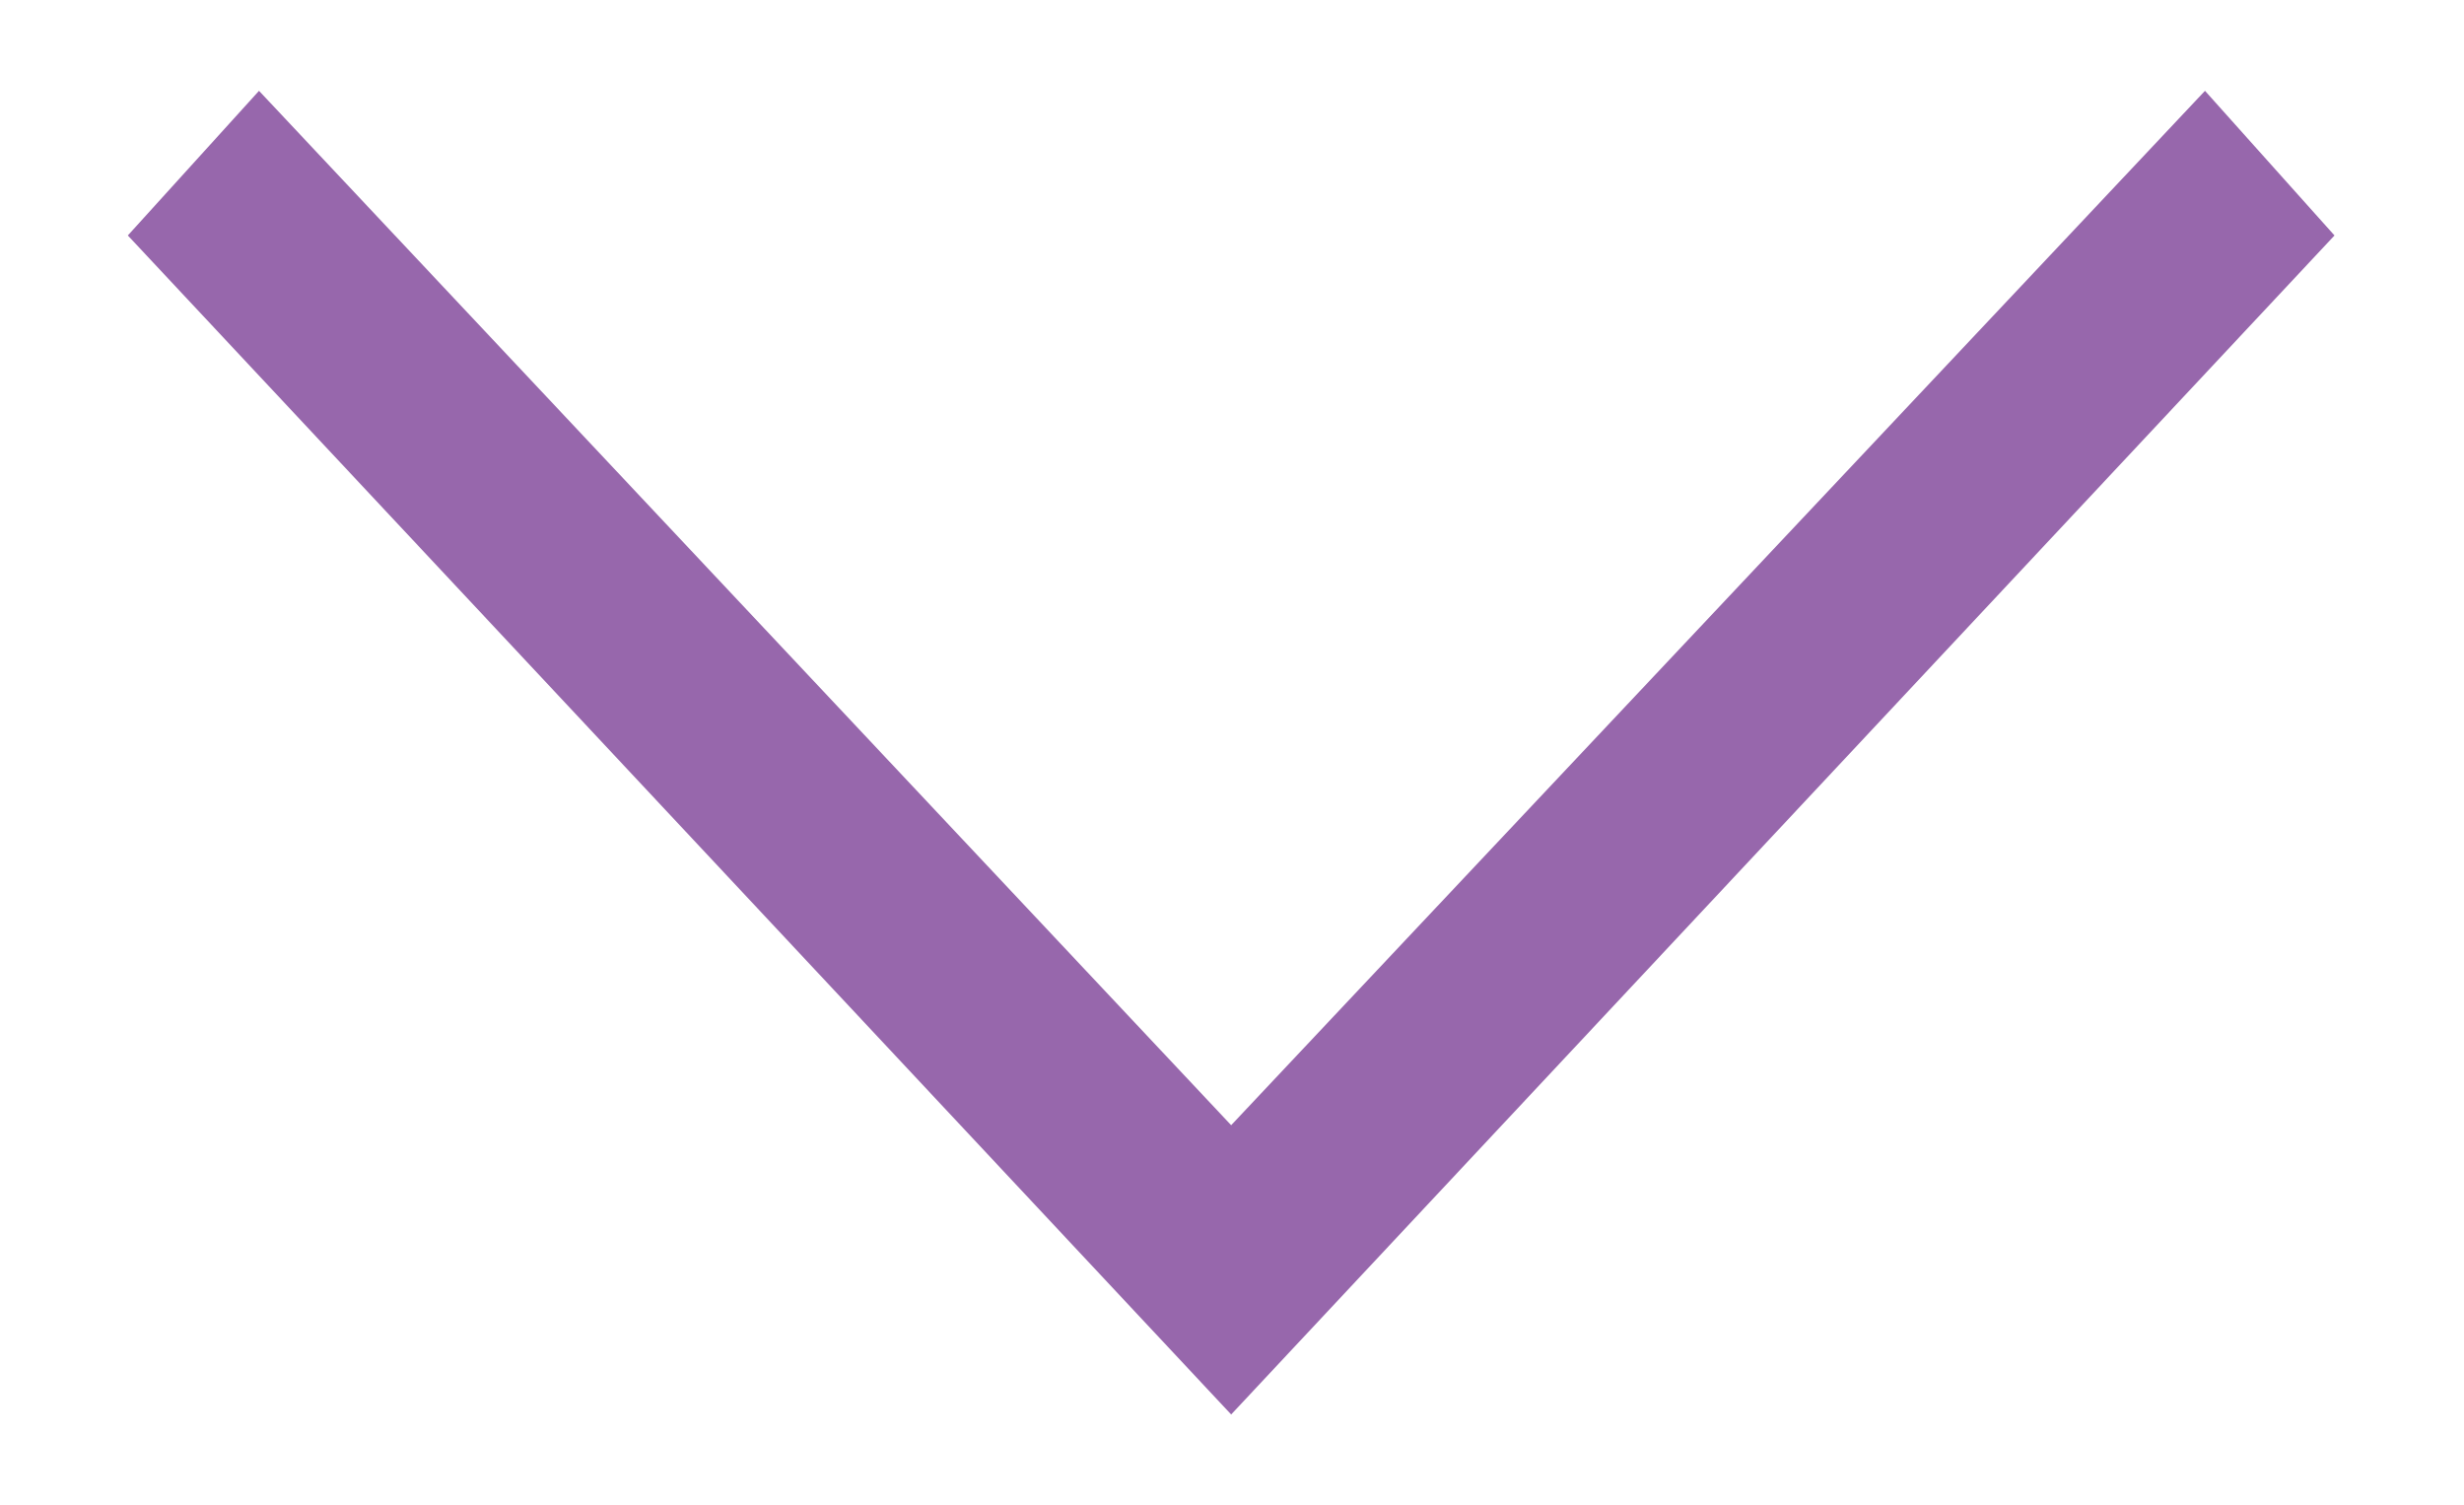 <svg id="Layer_1" data-name="Layer 1" xmlns="http://www.w3.org/2000/svg" viewBox="0 0 14.65 8.95"><defs><style>.cls-1{fill:#9767ac;}</style></defs><polygon class="cls-1" points="13.11 0.54 7.32 6.69 1.54 0.54 0.76 1.4 7.32 8.41 13.88 1.4 13.11 0.54"/></svg>